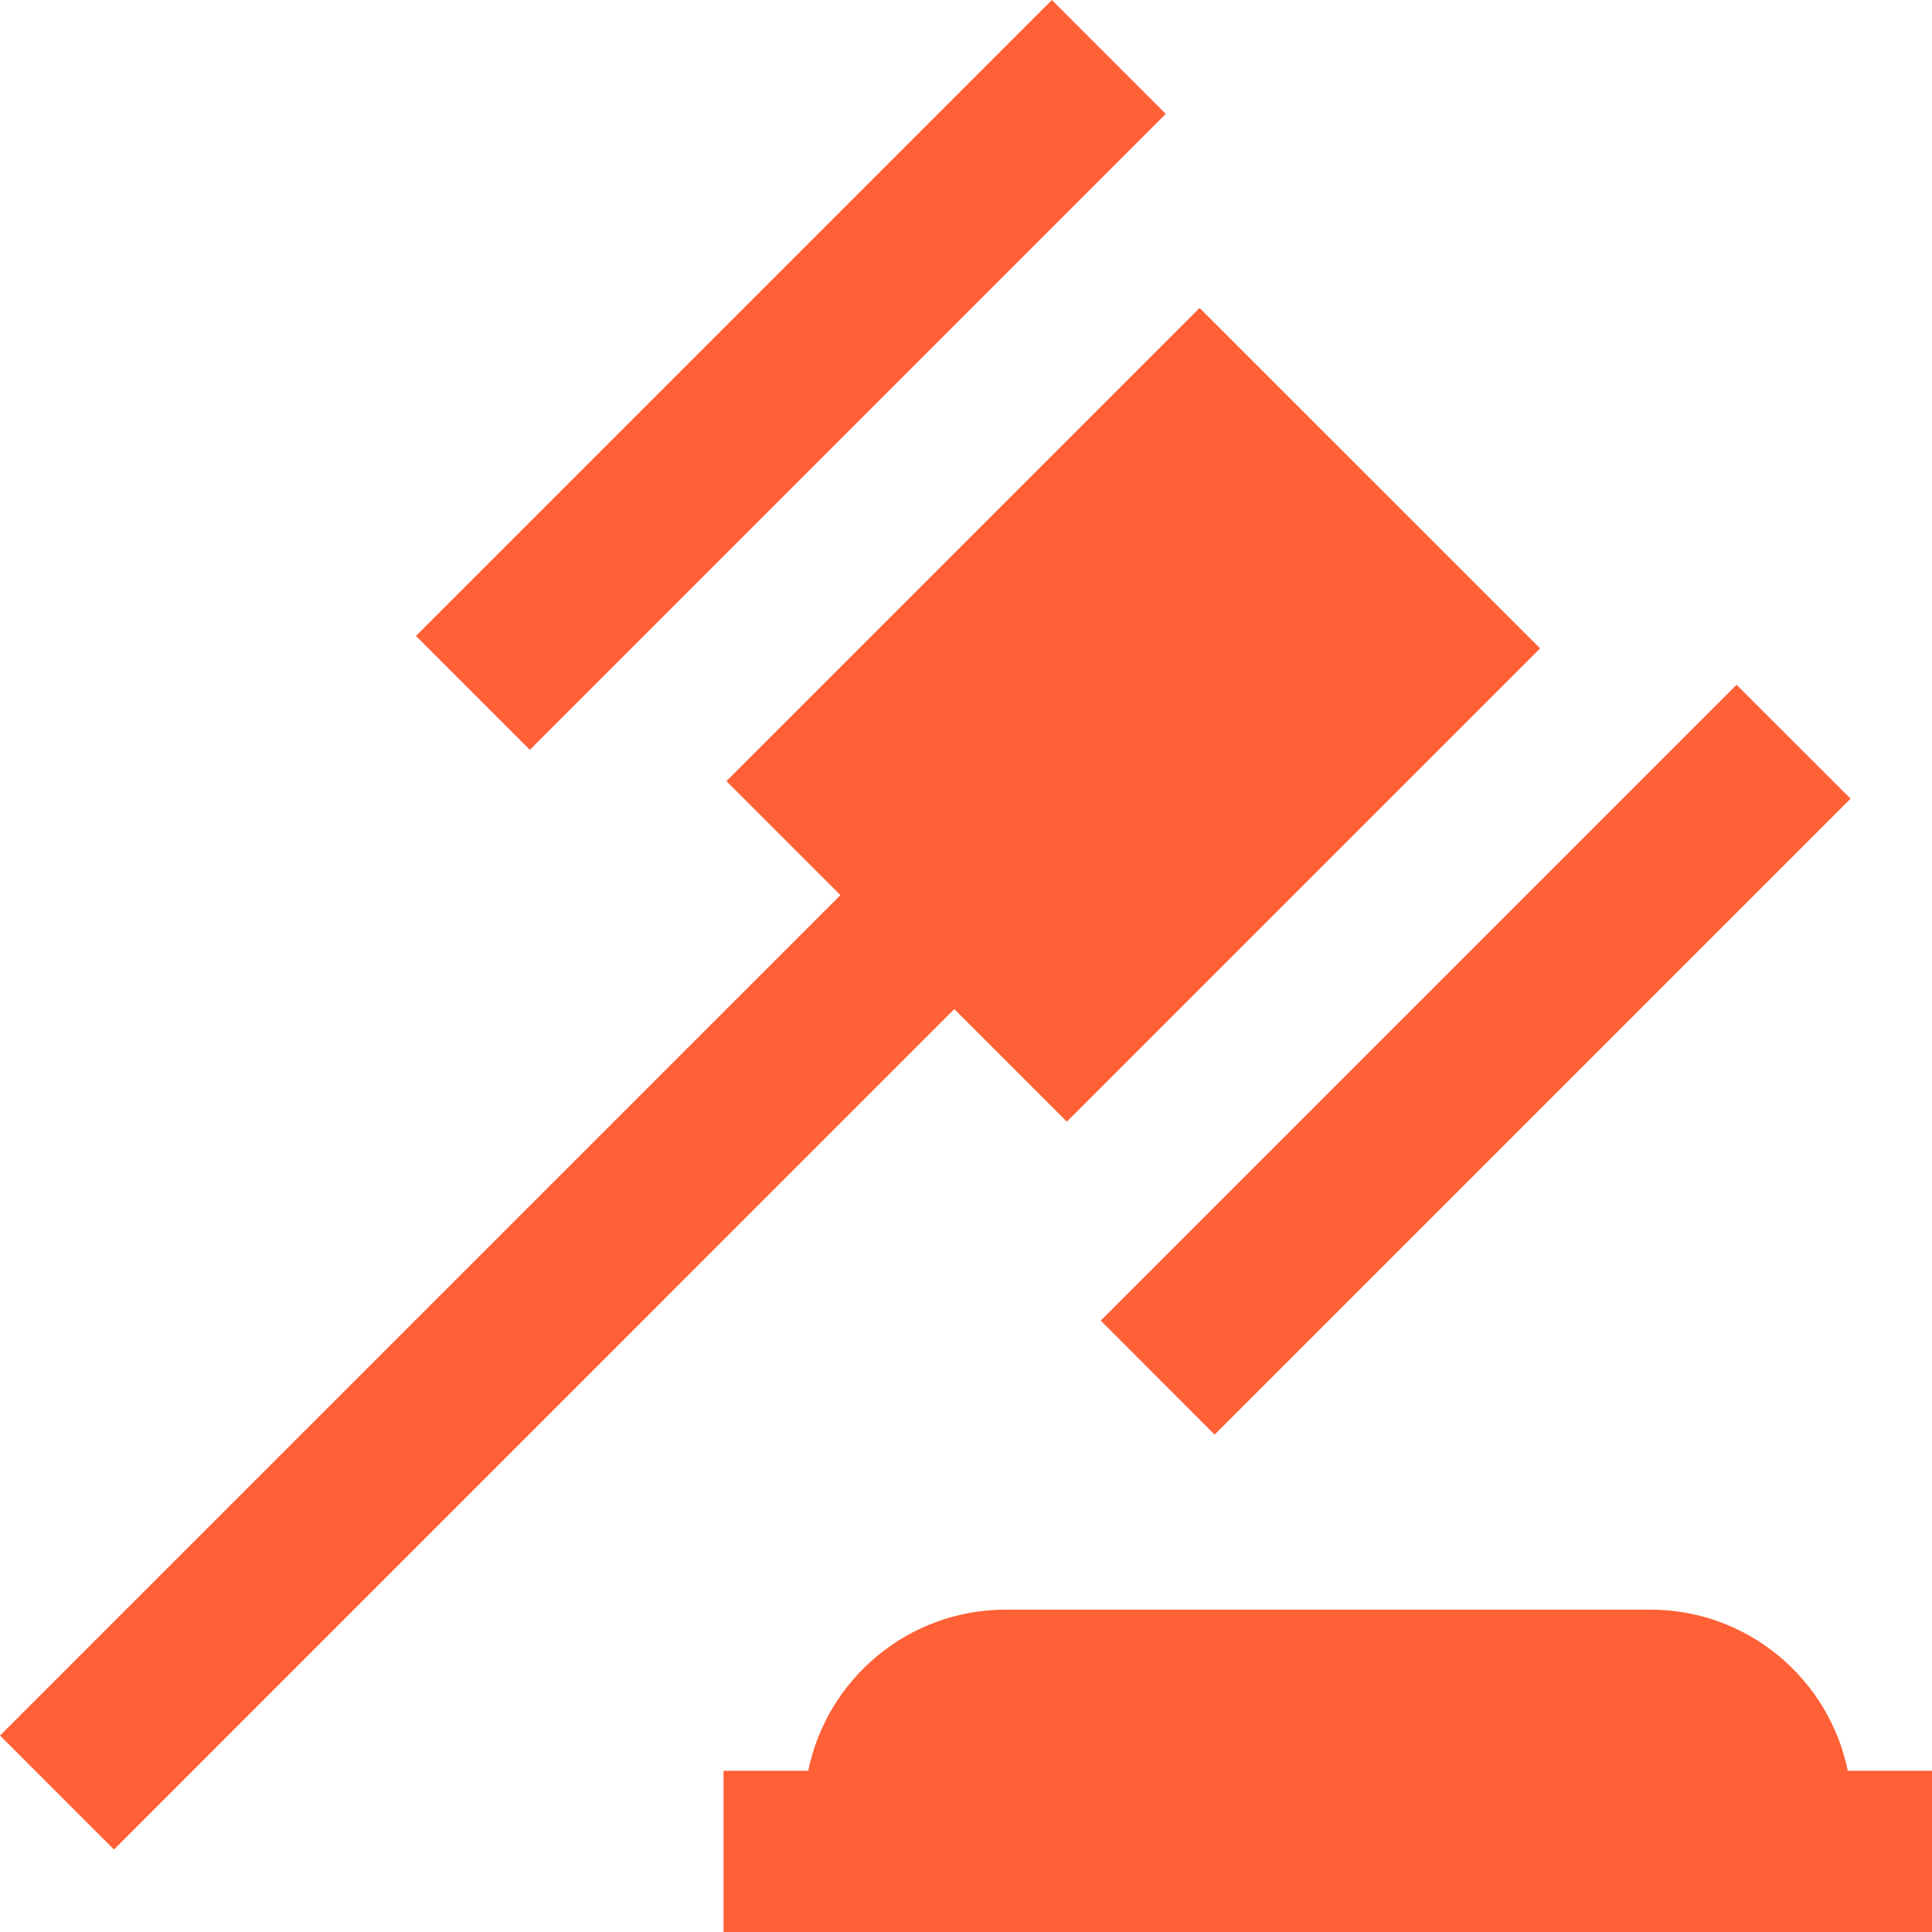 <svg xmlns="http://www.w3.org/2000/svg" width="20" height="20" viewBox="0 0 20 20" fill="none"><path d="M20.005 18.331V20H7.49V18.331H8.367C8.56 17.38 9.403 16.663 10.41 16.663H17.085C18.093 16.663 18.934 17.38 19.128 18.331H20.005ZM12.068 1.179L10.889 0L4.306 6.583L5.485 7.762L12.068 1.179ZM11.044 11.611L15.943 6.712L12.418 3.188L7.52 8.086L8.7 9.266L0 17.966L1.18 19.146L9.879 10.446L11.044 11.611ZM12.574 14.851L19.157 8.268L17.977 7.089L11.395 13.671L12.574 14.851Z" fill="#FF6036"></path></svg>